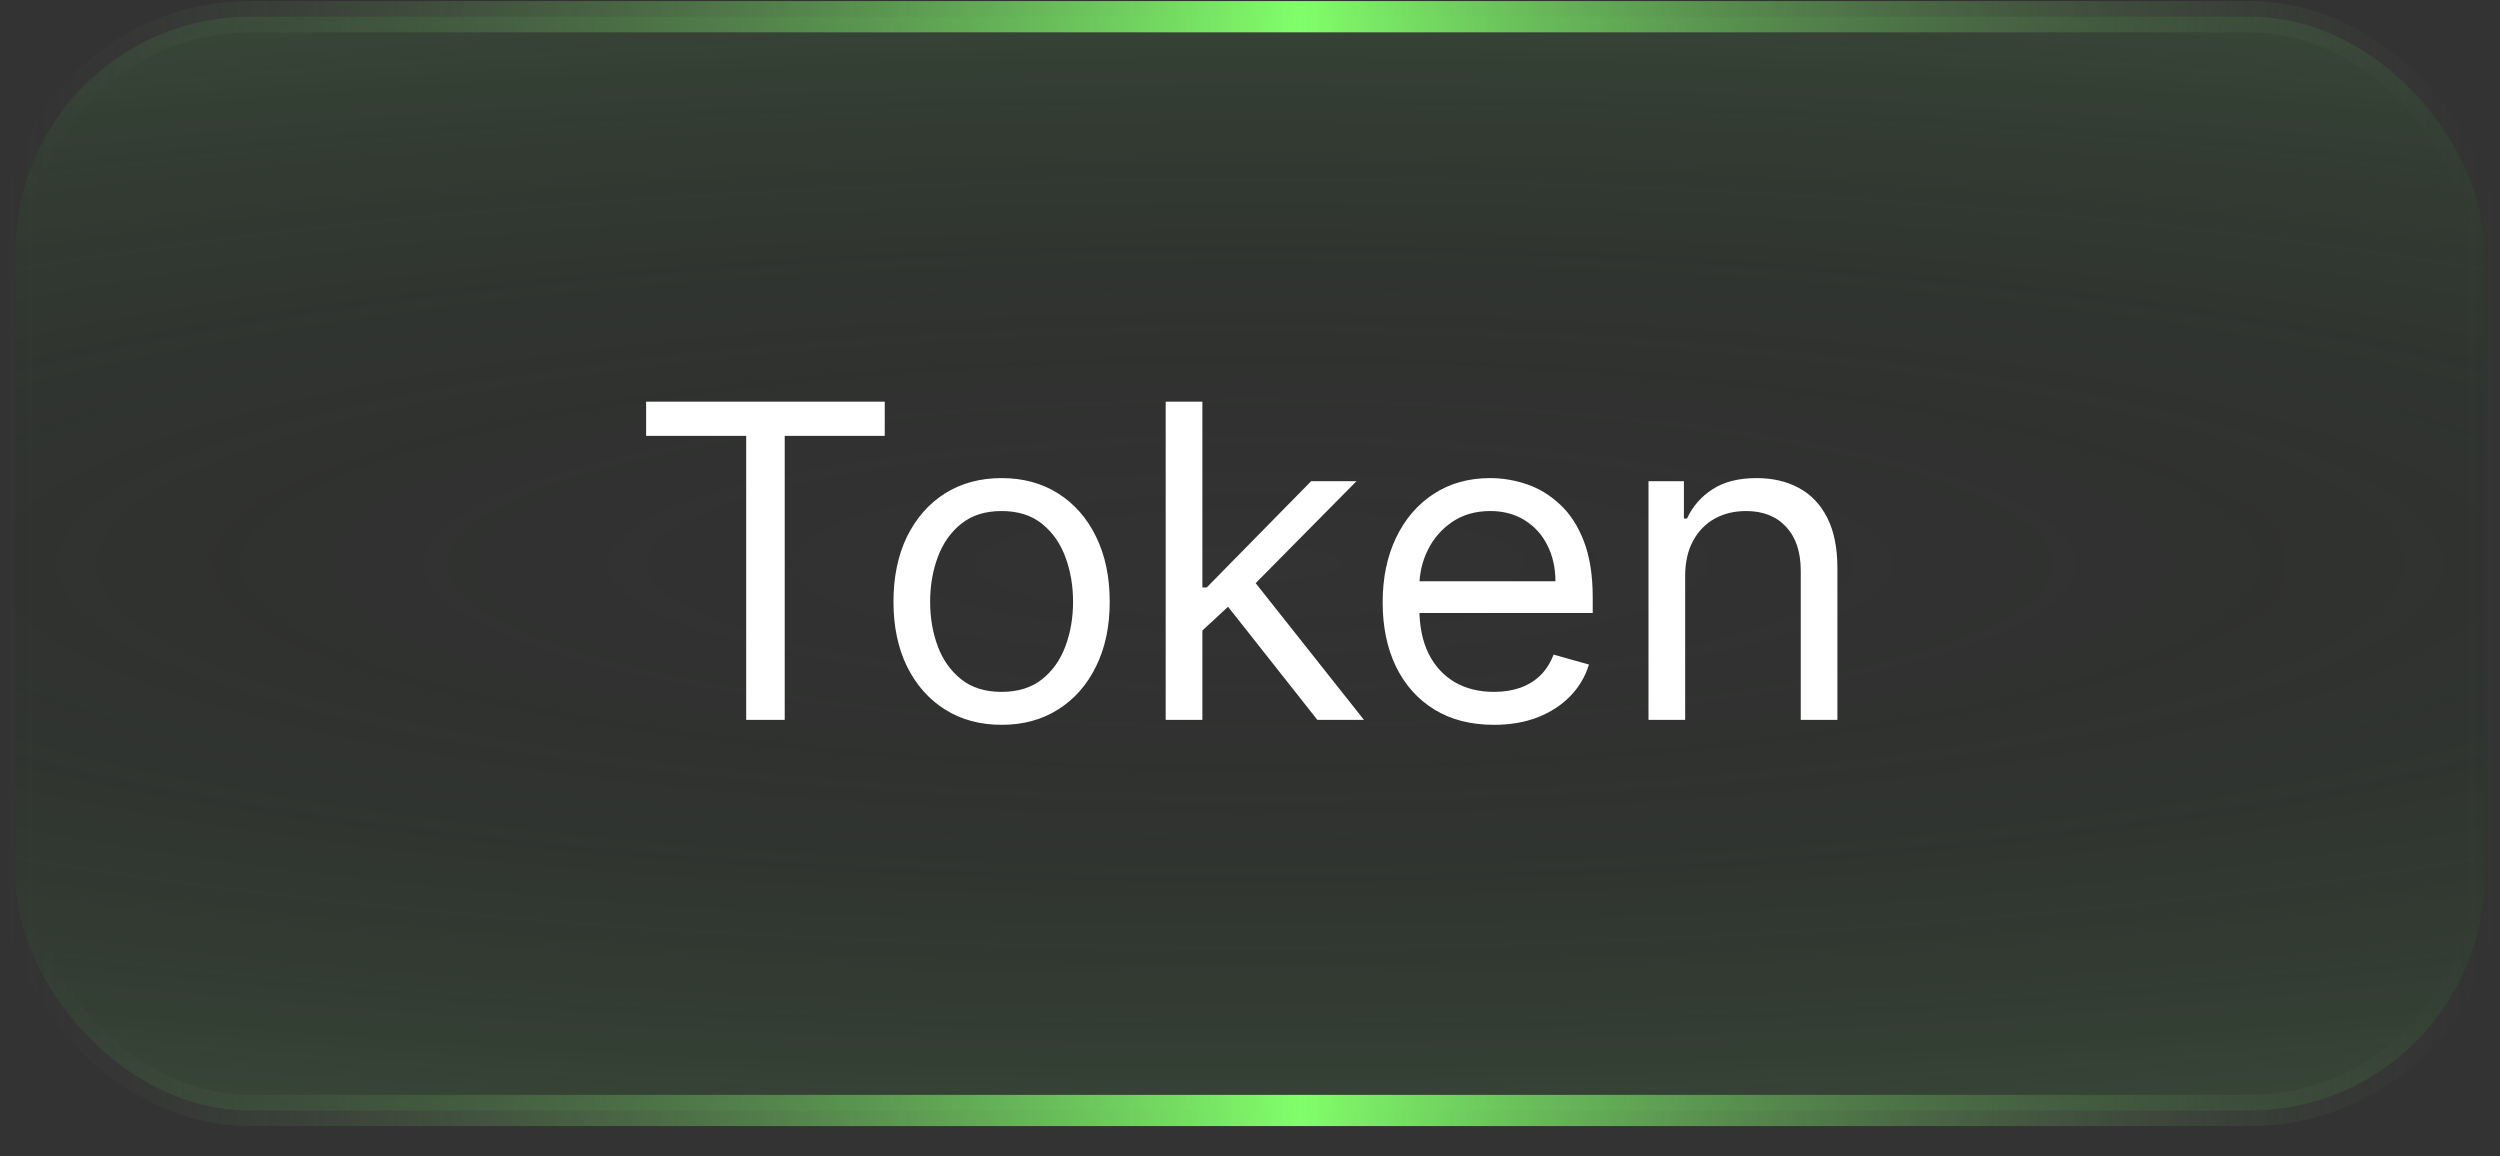 <svg width="80" height="37" viewBox="0 0 80 37" fill="none" xmlns="http://www.w3.org/2000/svg">
<rect x="0" y="0" width="80" height="37" fill="#333333" stroke="none"/>
<rect x="0.5" y="0.535" width="79" height="35" rx="7.5" fill="url(#paint0_radial_360_706)" fill-opacity="0.5"/>
<rect x="0.5" y="0.535" width="79" height="35" rx="7.5" stroke="url(#paint1_linear_360_706)"/>
<path d="M20.676 13.947V12.853H28.312V13.947H25.111V23.035H23.878V13.947H20.676ZM32.051 23.194C31.362 23.194 30.757 23.03 30.236 22.702C29.72 22.374 29.315 21.915 29.023 21.325C28.735 20.735 28.591 20.046 28.591 19.257C28.591 18.461 28.735 17.767 29.023 17.174C29.315 16.58 29.72 16.12 30.236 15.791C30.757 15.463 31.362 15.299 32.051 15.299C32.74 15.299 33.344 15.463 33.861 15.791C34.381 16.12 34.785 16.58 35.074 17.174C35.365 17.767 35.511 18.461 35.511 19.257C35.511 20.046 35.365 20.735 35.074 21.325C34.785 21.915 34.381 22.374 33.861 22.702C33.344 23.03 32.74 23.194 32.051 23.194ZM32.051 22.14C32.575 22.14 33.006 22.006 33.344 21.738C33.682 21.469 33.932 21.116 34.094 20.679C34.257 20.241 34.338 19.767 34.338 19.257C34.338 18.746 34.257 18.271 34.094 17.83C33.932 17.389 33.682 17.033 33.344 16.761C33.006 16.489 32.575 16.353 32.051 16.353C31.527 16.353 31.097 16.489 30.759 16.761C30.421 17.033 30.17 17.389 30.008 17.83C29.845 18.271 29.764 18.746 29.764 19.257C29.764 19.767 29.845 20.241 30.008 20.679C30.17 21.116 30.421 21.469 30.759 21.738C31.097 22.006 31.527 22.14 32.051 22.14ZM38.396 20.251L38.376 18.799H38.615L41.956 15.399H43.407L39.848 18.998H39.748L38.396 20.251ZM37.302 23.035V12.853H38.476V23.035H37.302ZM42.155 23.035L39.172 19.257L40.007 18.441L43.646 23.035H42.155ZM47.805 23.194C47.069 23.194 46.434 23.032 45.901 22.707C45.37 22.379 44.961 21.922 44.673 21.335C44.388 20.745 44.245 20.059 44.245 19.277C44.245 18.494 44.388 17.805 44.673 17.209C44.961 16.608 45.362 16.141 45.876 15.806C46.393 15.468 46.996 15.299 47.685 15.299C48.083 15.299 48.476 15.366 48.864 15.498C49.252 15.631 49.605 15.846 49.923 16.145C50.241 16.439 50.495 16.831 50.683 17.318C50.872 17.805 50.967 18.405 50.967 19.117V19.615H45.08V18.601H49.774C49.774 18.17 49.687 17.785 49.515 17.447C49.346 17.109 49.104 16.842 48.789 16.647C48.478 16.451 48.11 16.353 47.685 16.353C47.218 16.353 46.814 16.469 46.472 16.701C46.134 16.93 45.874 17.228 45.692 17.596C45.51 17.964 45.419 18.358 45.419 18.779V19.456C45.419 20.032 45.518 20.521 45.717 20.922C45.919 21.32 46.199 21.623 46.557 21.832C46.915 22.038 47.331 22.14 47.805 22.14C48.113 22.14 48.392 22.097 48.64 22.011C48.892 21.922 49.109 21.789 49.291 21.613C49.474 21.434 49.614 21.212 49.714 20.947L50.847 21.265C50.728 21.65 50.528 21.988 50.246 22.279C49.964 22.568 49.616 22.793 49.202 22.956C48.788 23.115 48.322 23.194 47.805 23.194ZM53.925 18.441V23.035H52.752V15.399H53.885V16.592H53.985C54.163 16.204 54.435 15.893 54.8 15.657C55.164 15.419 55.635 15.299 56.212 15.299C56.729 15.299 57.181 15.405 57.569 15.617C57.957 15.826 58.258 16.145 58.474 16.572C58.689 16.996 58.797 17.533 58.797 18.183V23.035H57.624V18.262C57.624 17.663 57.468 17.195 57.156 16.86C56.845 16.522 56.417 16.353 55.874 16.353C55.499 16.353 55.164 16.434 54.87 16.597C54.578 16.759 54.347 16.996 54.178 17.308C54.009 17.619 53.925 17.997 53.925 18.441Z" fill="white"/>
<defs>
<radialGradient id="paint0_radial_360_706" cx="0" cy="0" r="1" gradientUnits="userSpaceOnUse" gradientTransform="translate(40 18.035) rotate(-90) scale(30.148 148.314)">
<stop stop-opacity="0"/>
<stop offset="1" stop-color="#67B566"/>
</radialGradient>
<linearGradient id="paint1_linear_360_706" x1="80" y1="18.035" x2="0" y2="18.035" gradientUnits="userSpaceOnUse">
<stop stop-color="#454545" stop-opacity="0"/>
<stop offset="0.48" stop-color="#81FF6A"/>
<stop offset="1" stop-color="#454545" stop-opacity="0"/>
</linearGradient>
</defs>
</svg>
